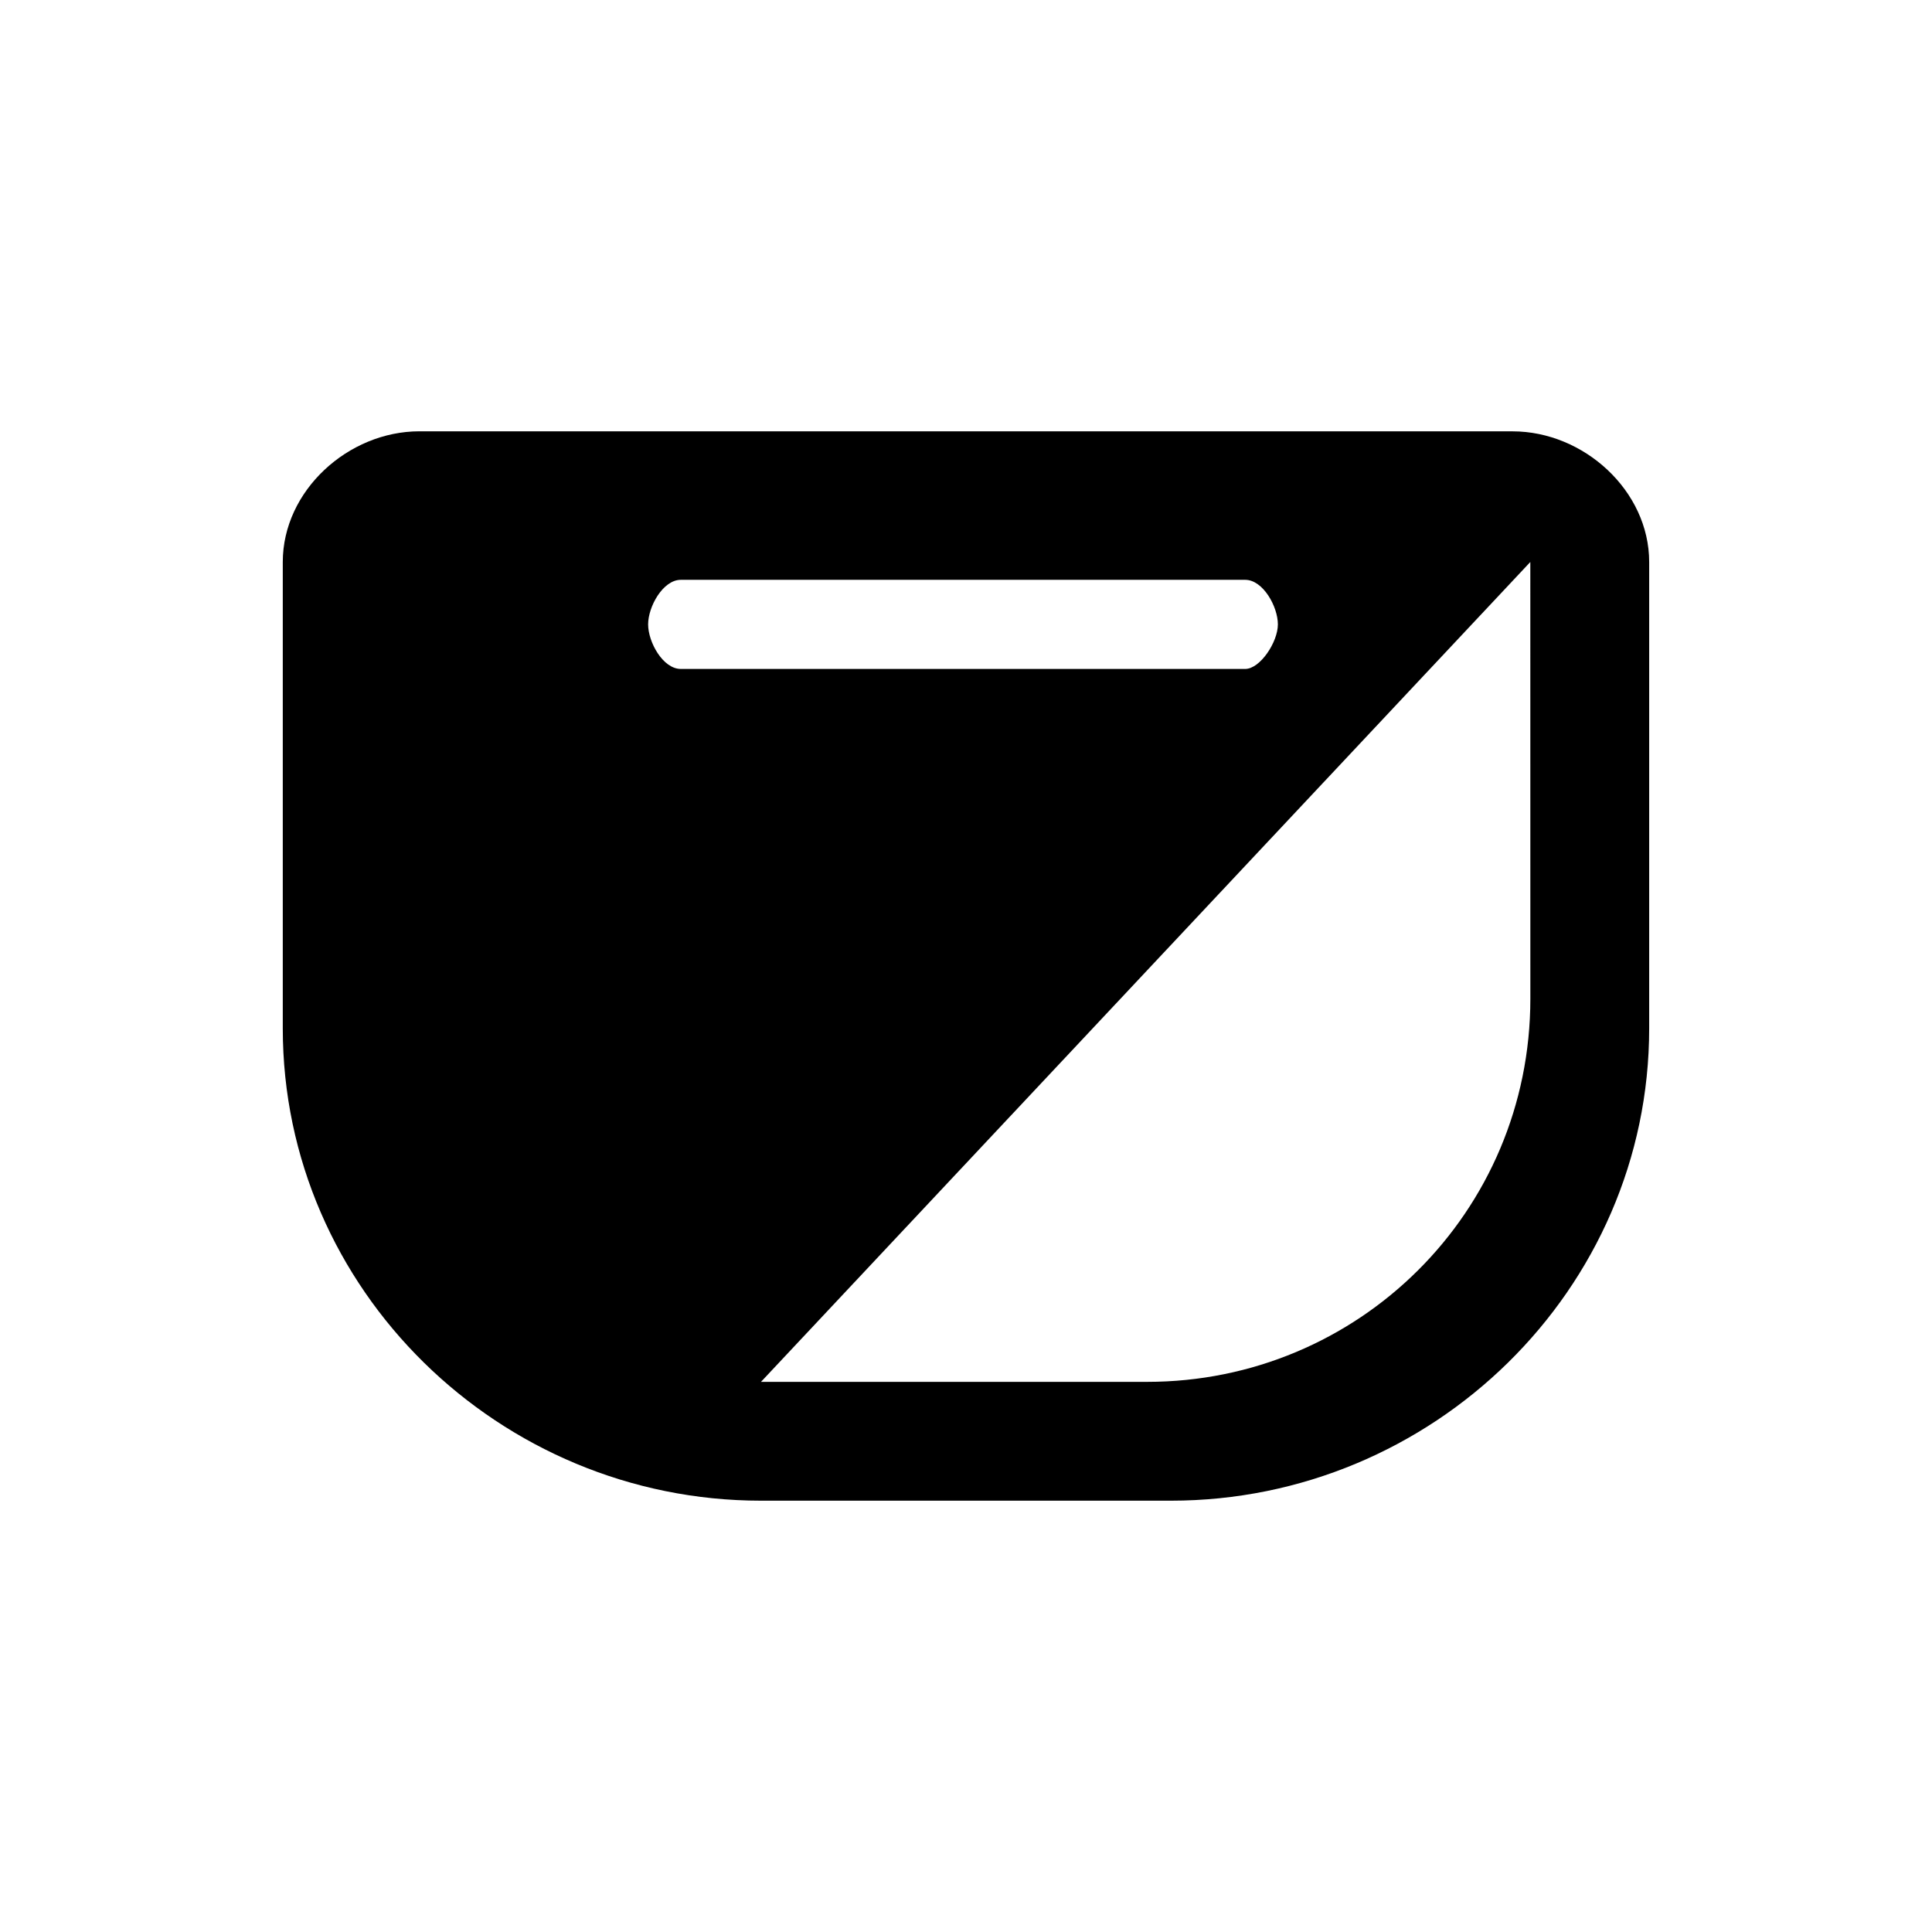 <?xml version="1.0" encoding="UTF-8"?>
<!-- Uploaded to: ICON Repo, www.iconrepo.com, Generator: ICON Repo Mixer Tools -->
<svg fill="#000000" width="800px" height="800px" version="1.1" viewBox="144 144 512 512" xmlns="http://www.w3.org/2000/svg">
 <path d="m544.84 258.3h-289.69c-18.891 0-36.211 15.746-36.211 34.637v123.59c0 69.277 57.465 125.17 126.74 125.17h108.63c69.277 0 126.74-55.891 126.74-125.16v-123.59c0-18.891-17.316-34.637-36.211-34.637zm-220.42 62.977c-4.723 0-8.66-7.086-8.66-11.809s3.938-11.809 8.66-11.809h149.57c4.723 0 8.66 7.086 8.66 11.809 0 4.727-4.727 11.809-8.66 11.809zm225.14 87.379c0 56.68-45.656 101.55-101.55 101.55h-102.34l203.88-217.27z"/>
</svg>